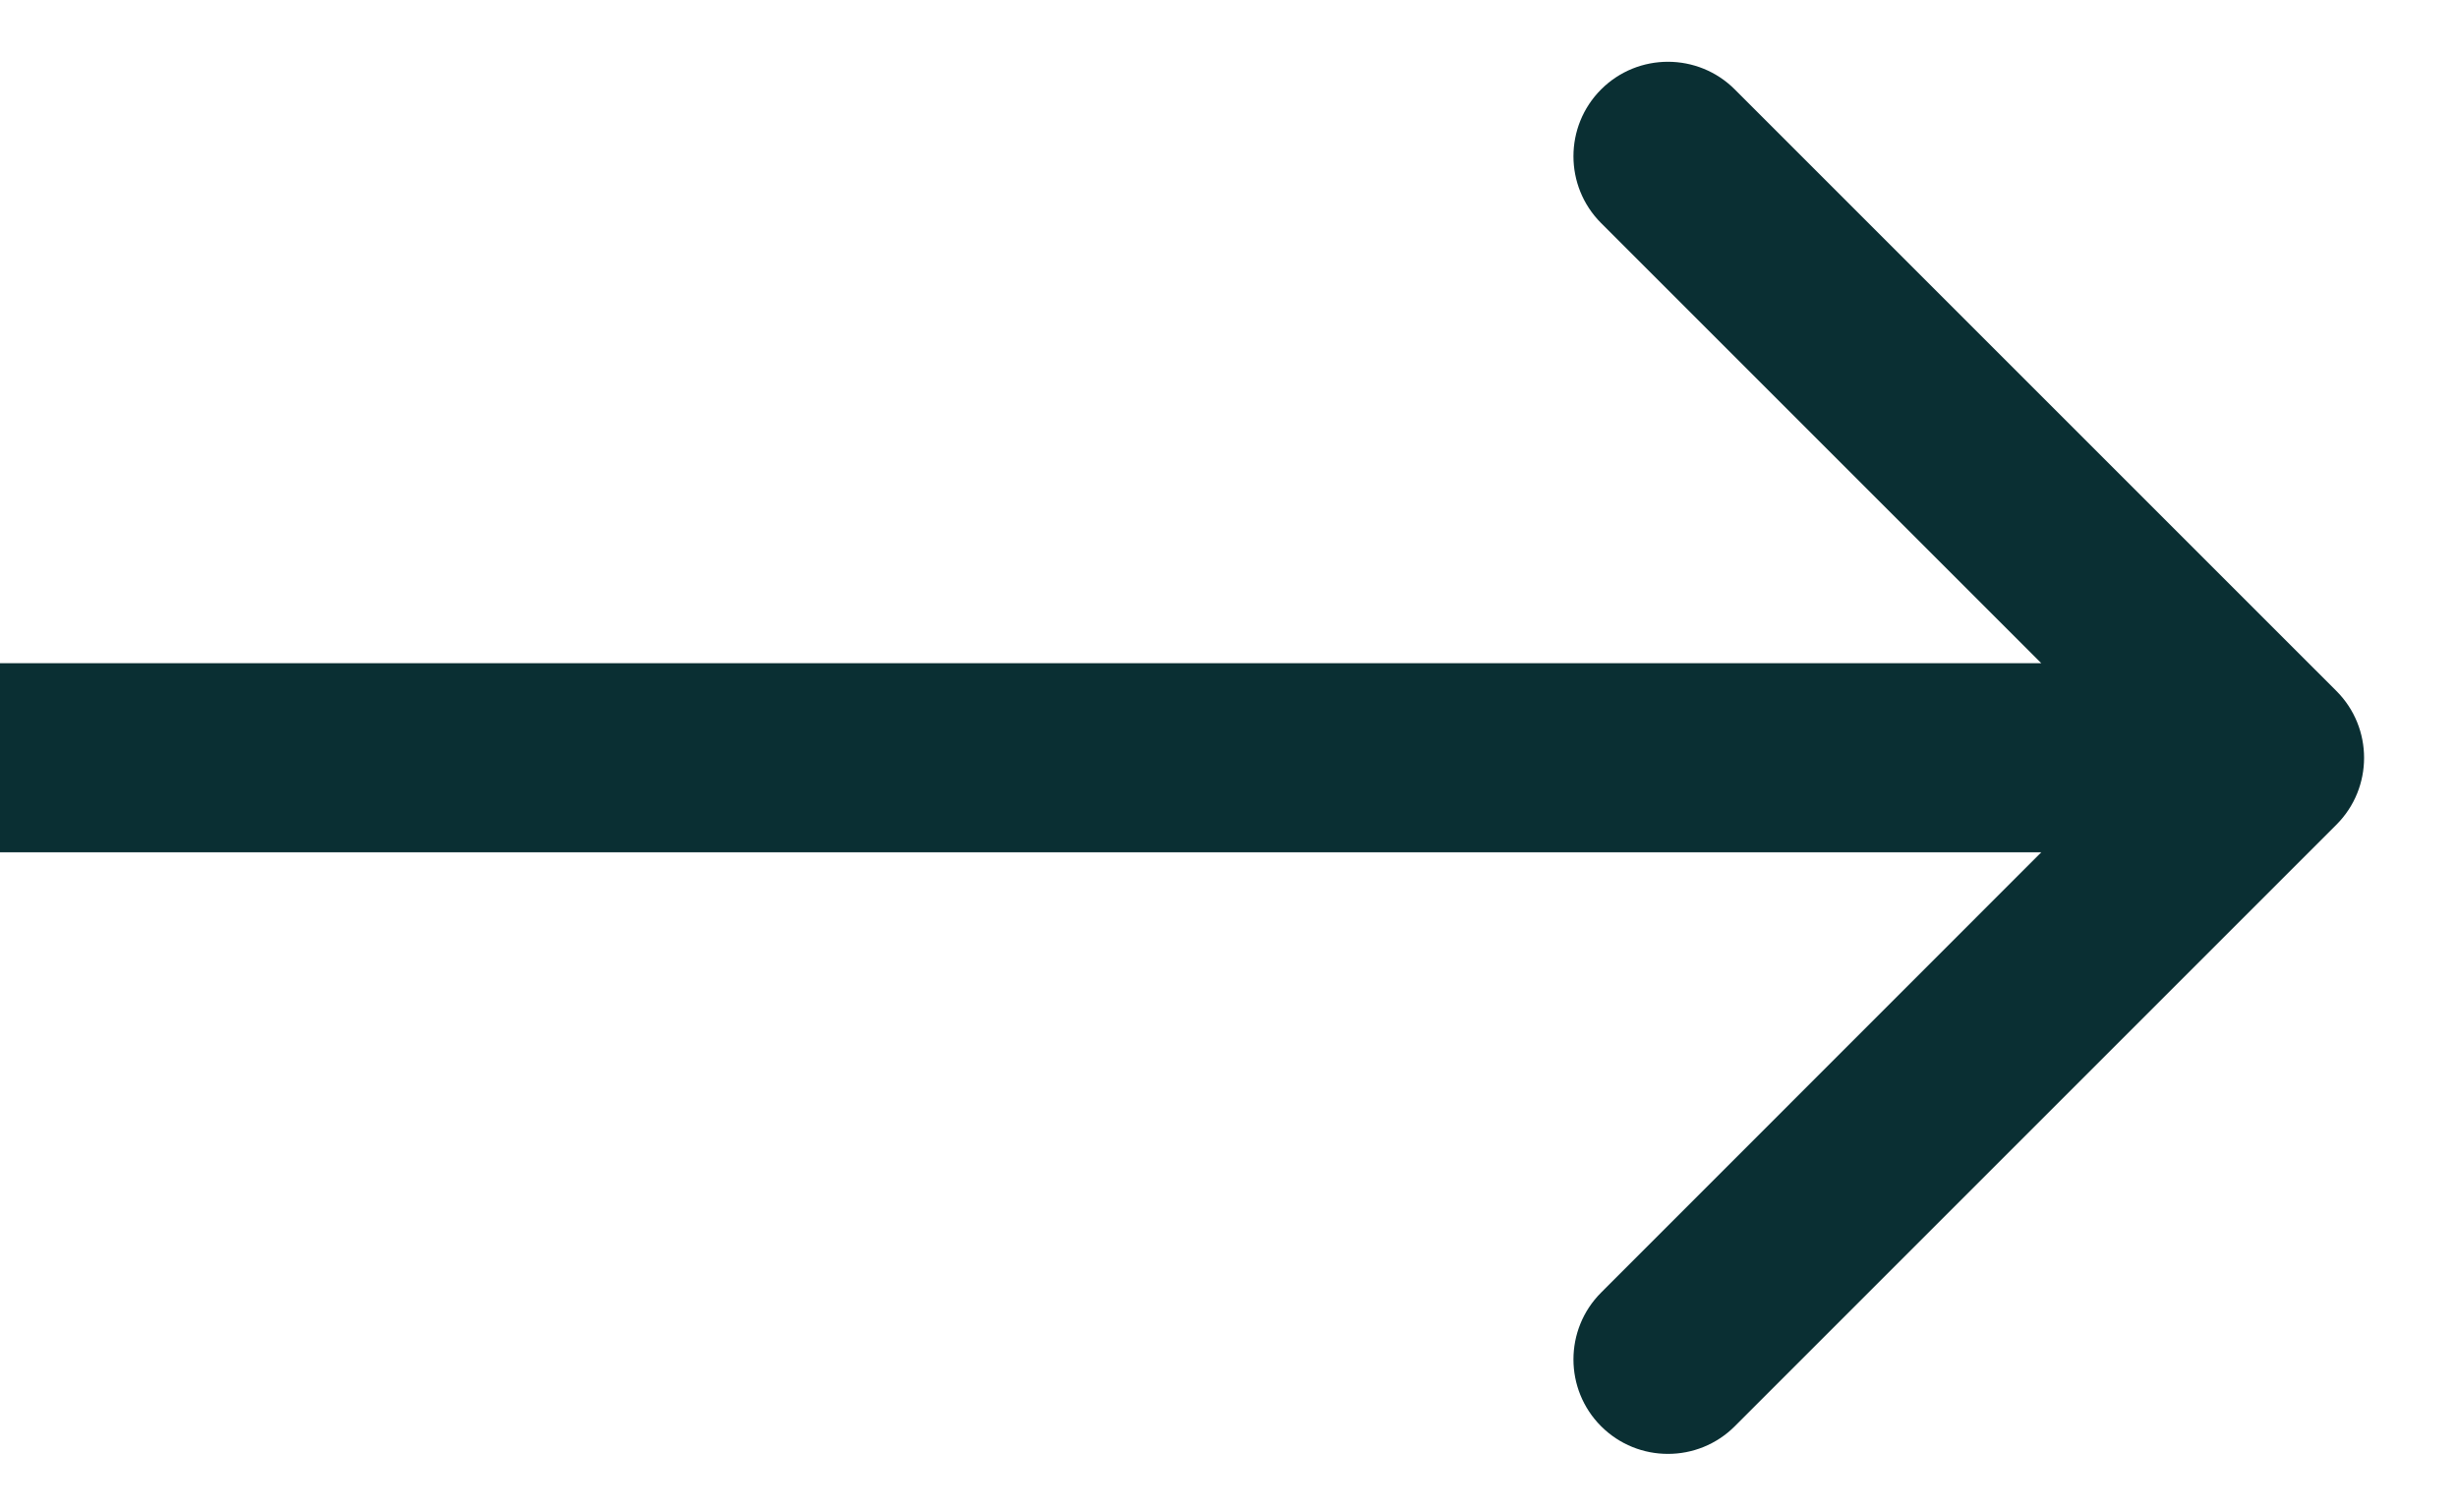 <svg width="13" height="8" viewBox="0 0 13 8" fill="none" xmlns="http://www.w3.org/2000/svg">
<path d="M12.357 3.655C12.552 3.85 12.552 4.167 12.357 4.362L9.175 7.544C8.98 7.739 8.663 7.739 8.468 7.544C8.273 7.349 8.273 7.032 8.468 6.837L11.296 4.008L8.468 1.18C8.273 0.985 8.273 0.668 8.468 0.473C8.663 0.278 8.98 0.278 9.175 0.473L12.357 3.655ZM-0.003 3.508L12.003 3.508V4.508L-0.003 4.508L-0.003 3.508Z" fill="#0A2F33"/>
</svg>
